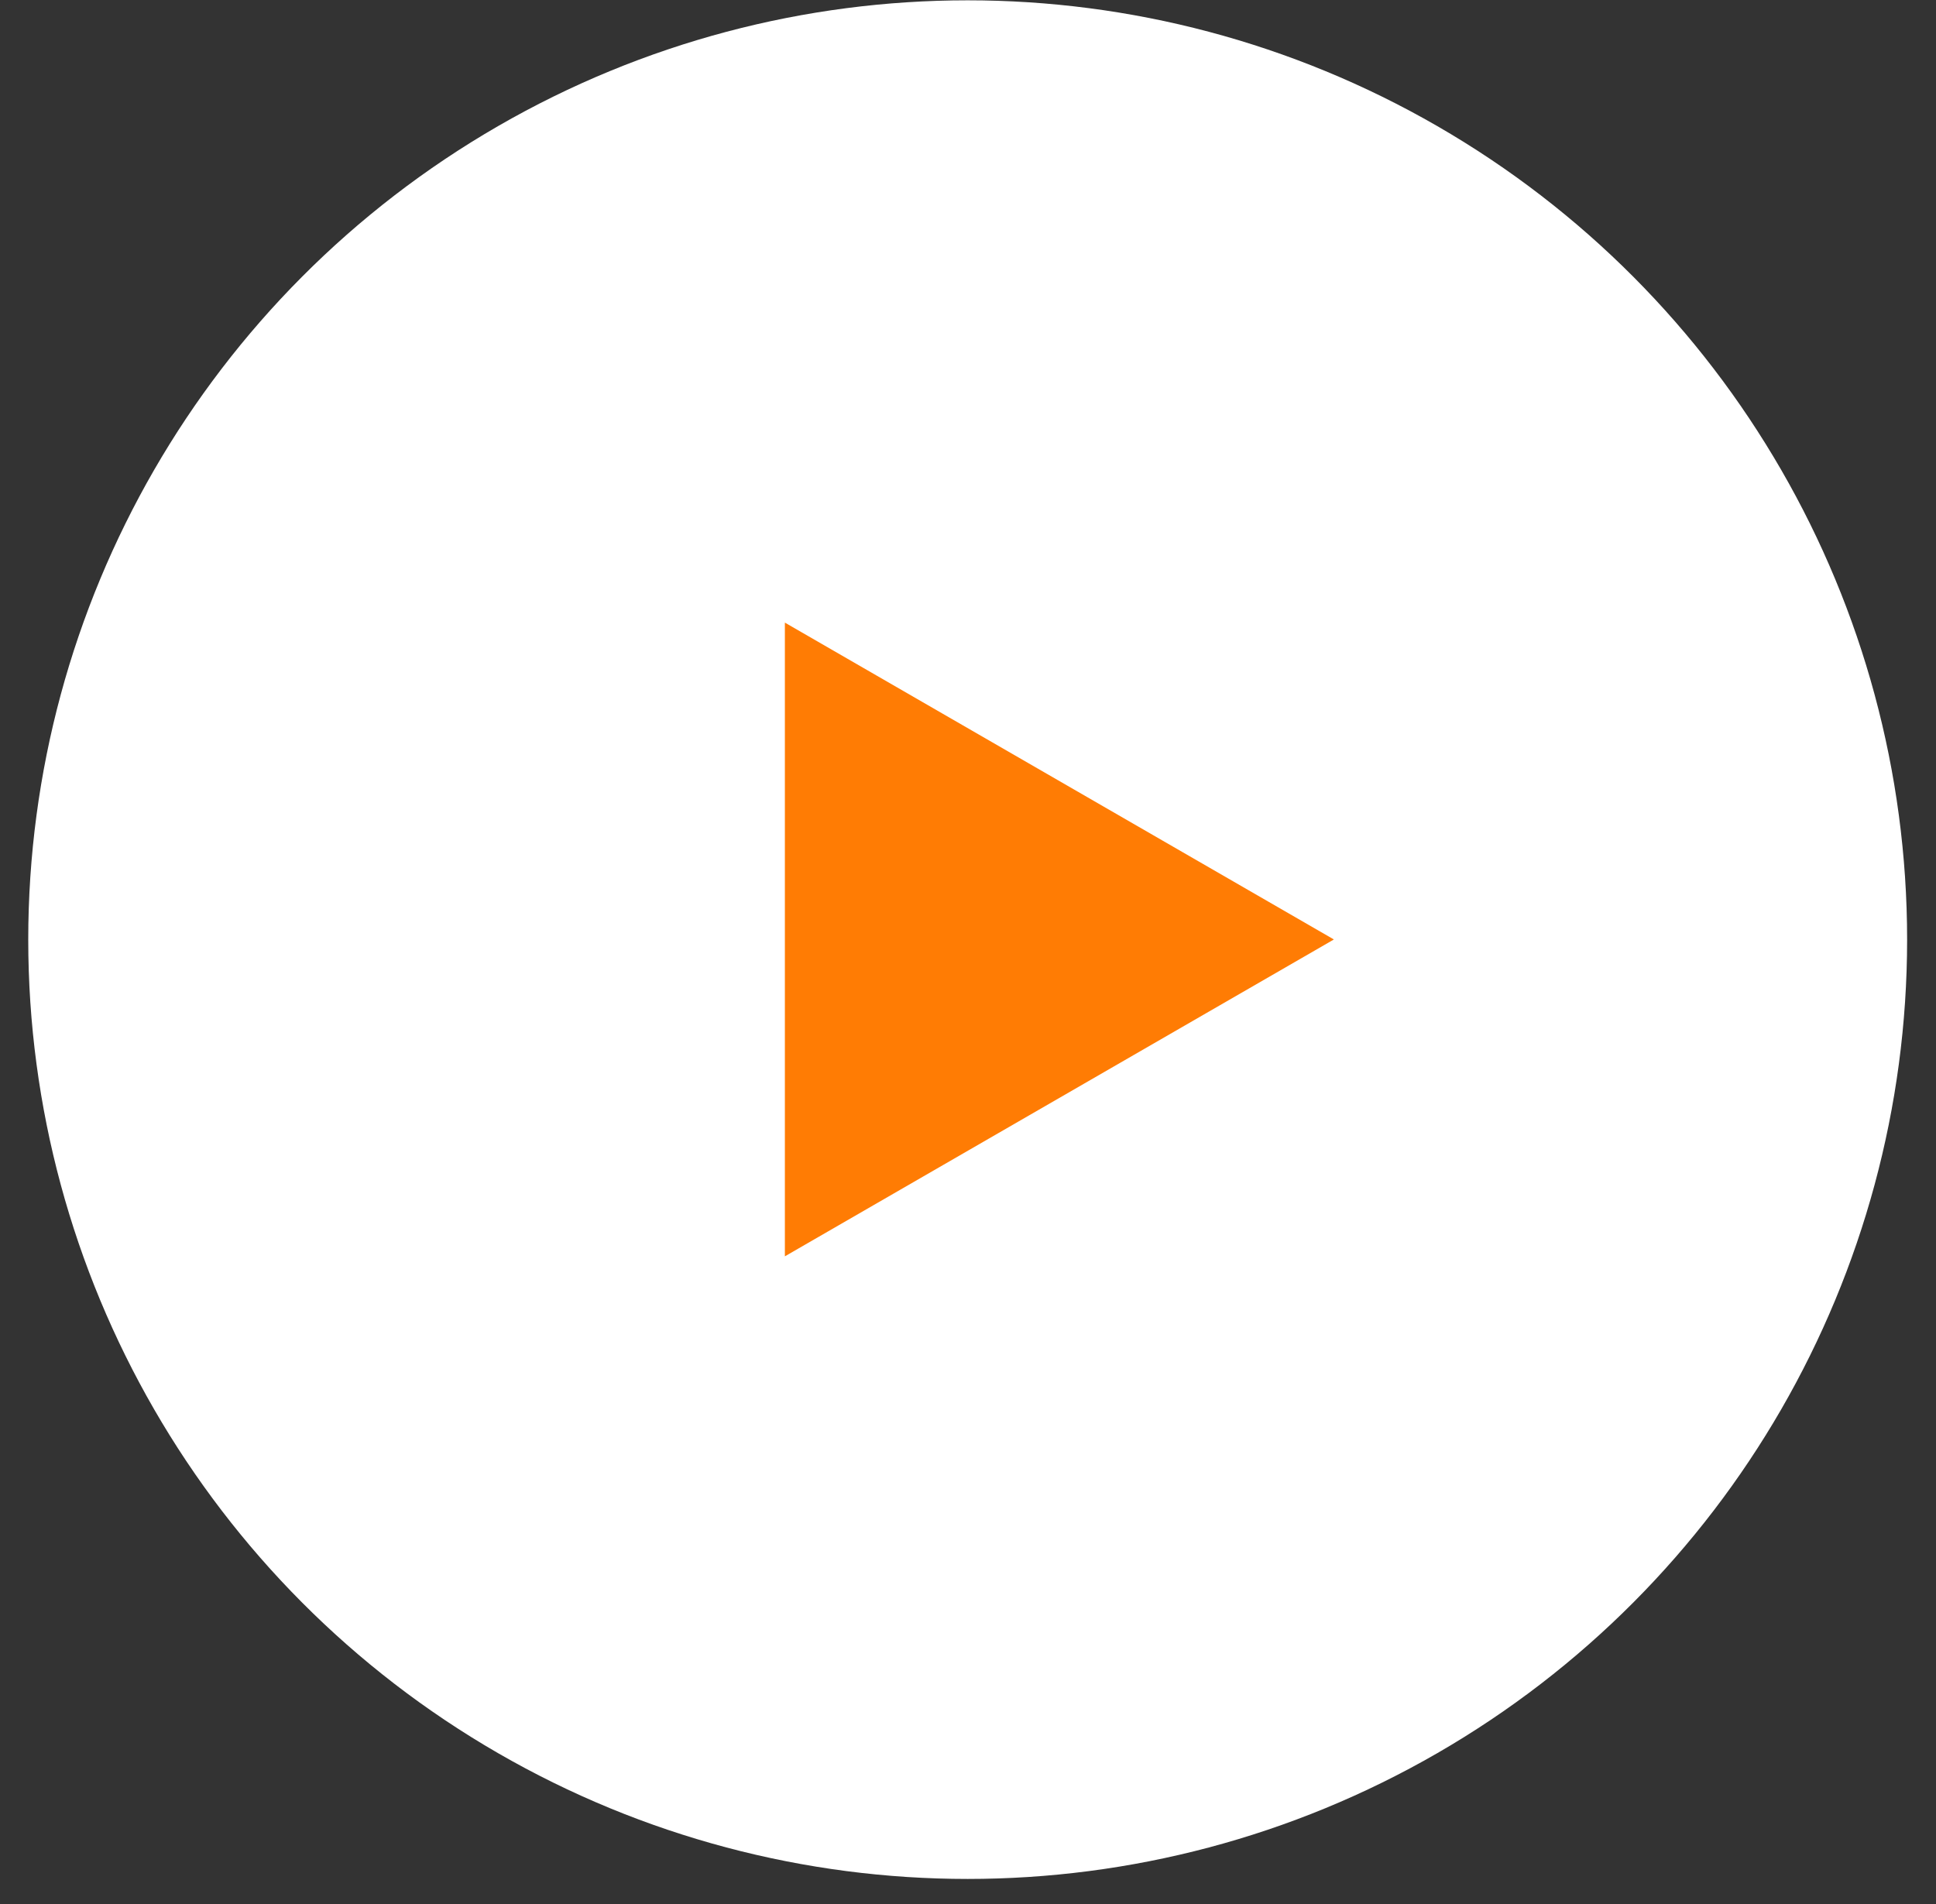<?xml version="1.0" encoding="UTF-8"?>
<svg id="Layer_1" data-name="Layer 1" xmlns="http://www.w3.org/2000/svg" width="61" height="60" viewBox="0 0 61 60">
  <rect x="0" y="0" width="61" height="60" fill="#333333" stroke="none"/>
  <defs>
    <style>
      .cls-1 {
        fill: #ff7c04;
      }

      .cls-2 {
        fill: #fff;
      }
    </style>
  </defs>
  <circle class="cls-2" cx="30.49" cy="29.61" r="29.6"/>
  <path class="cls-1" d="M42.02,29.61l-17.29,9.98v-19.97l17.29,9.98Z"/>
</svg>